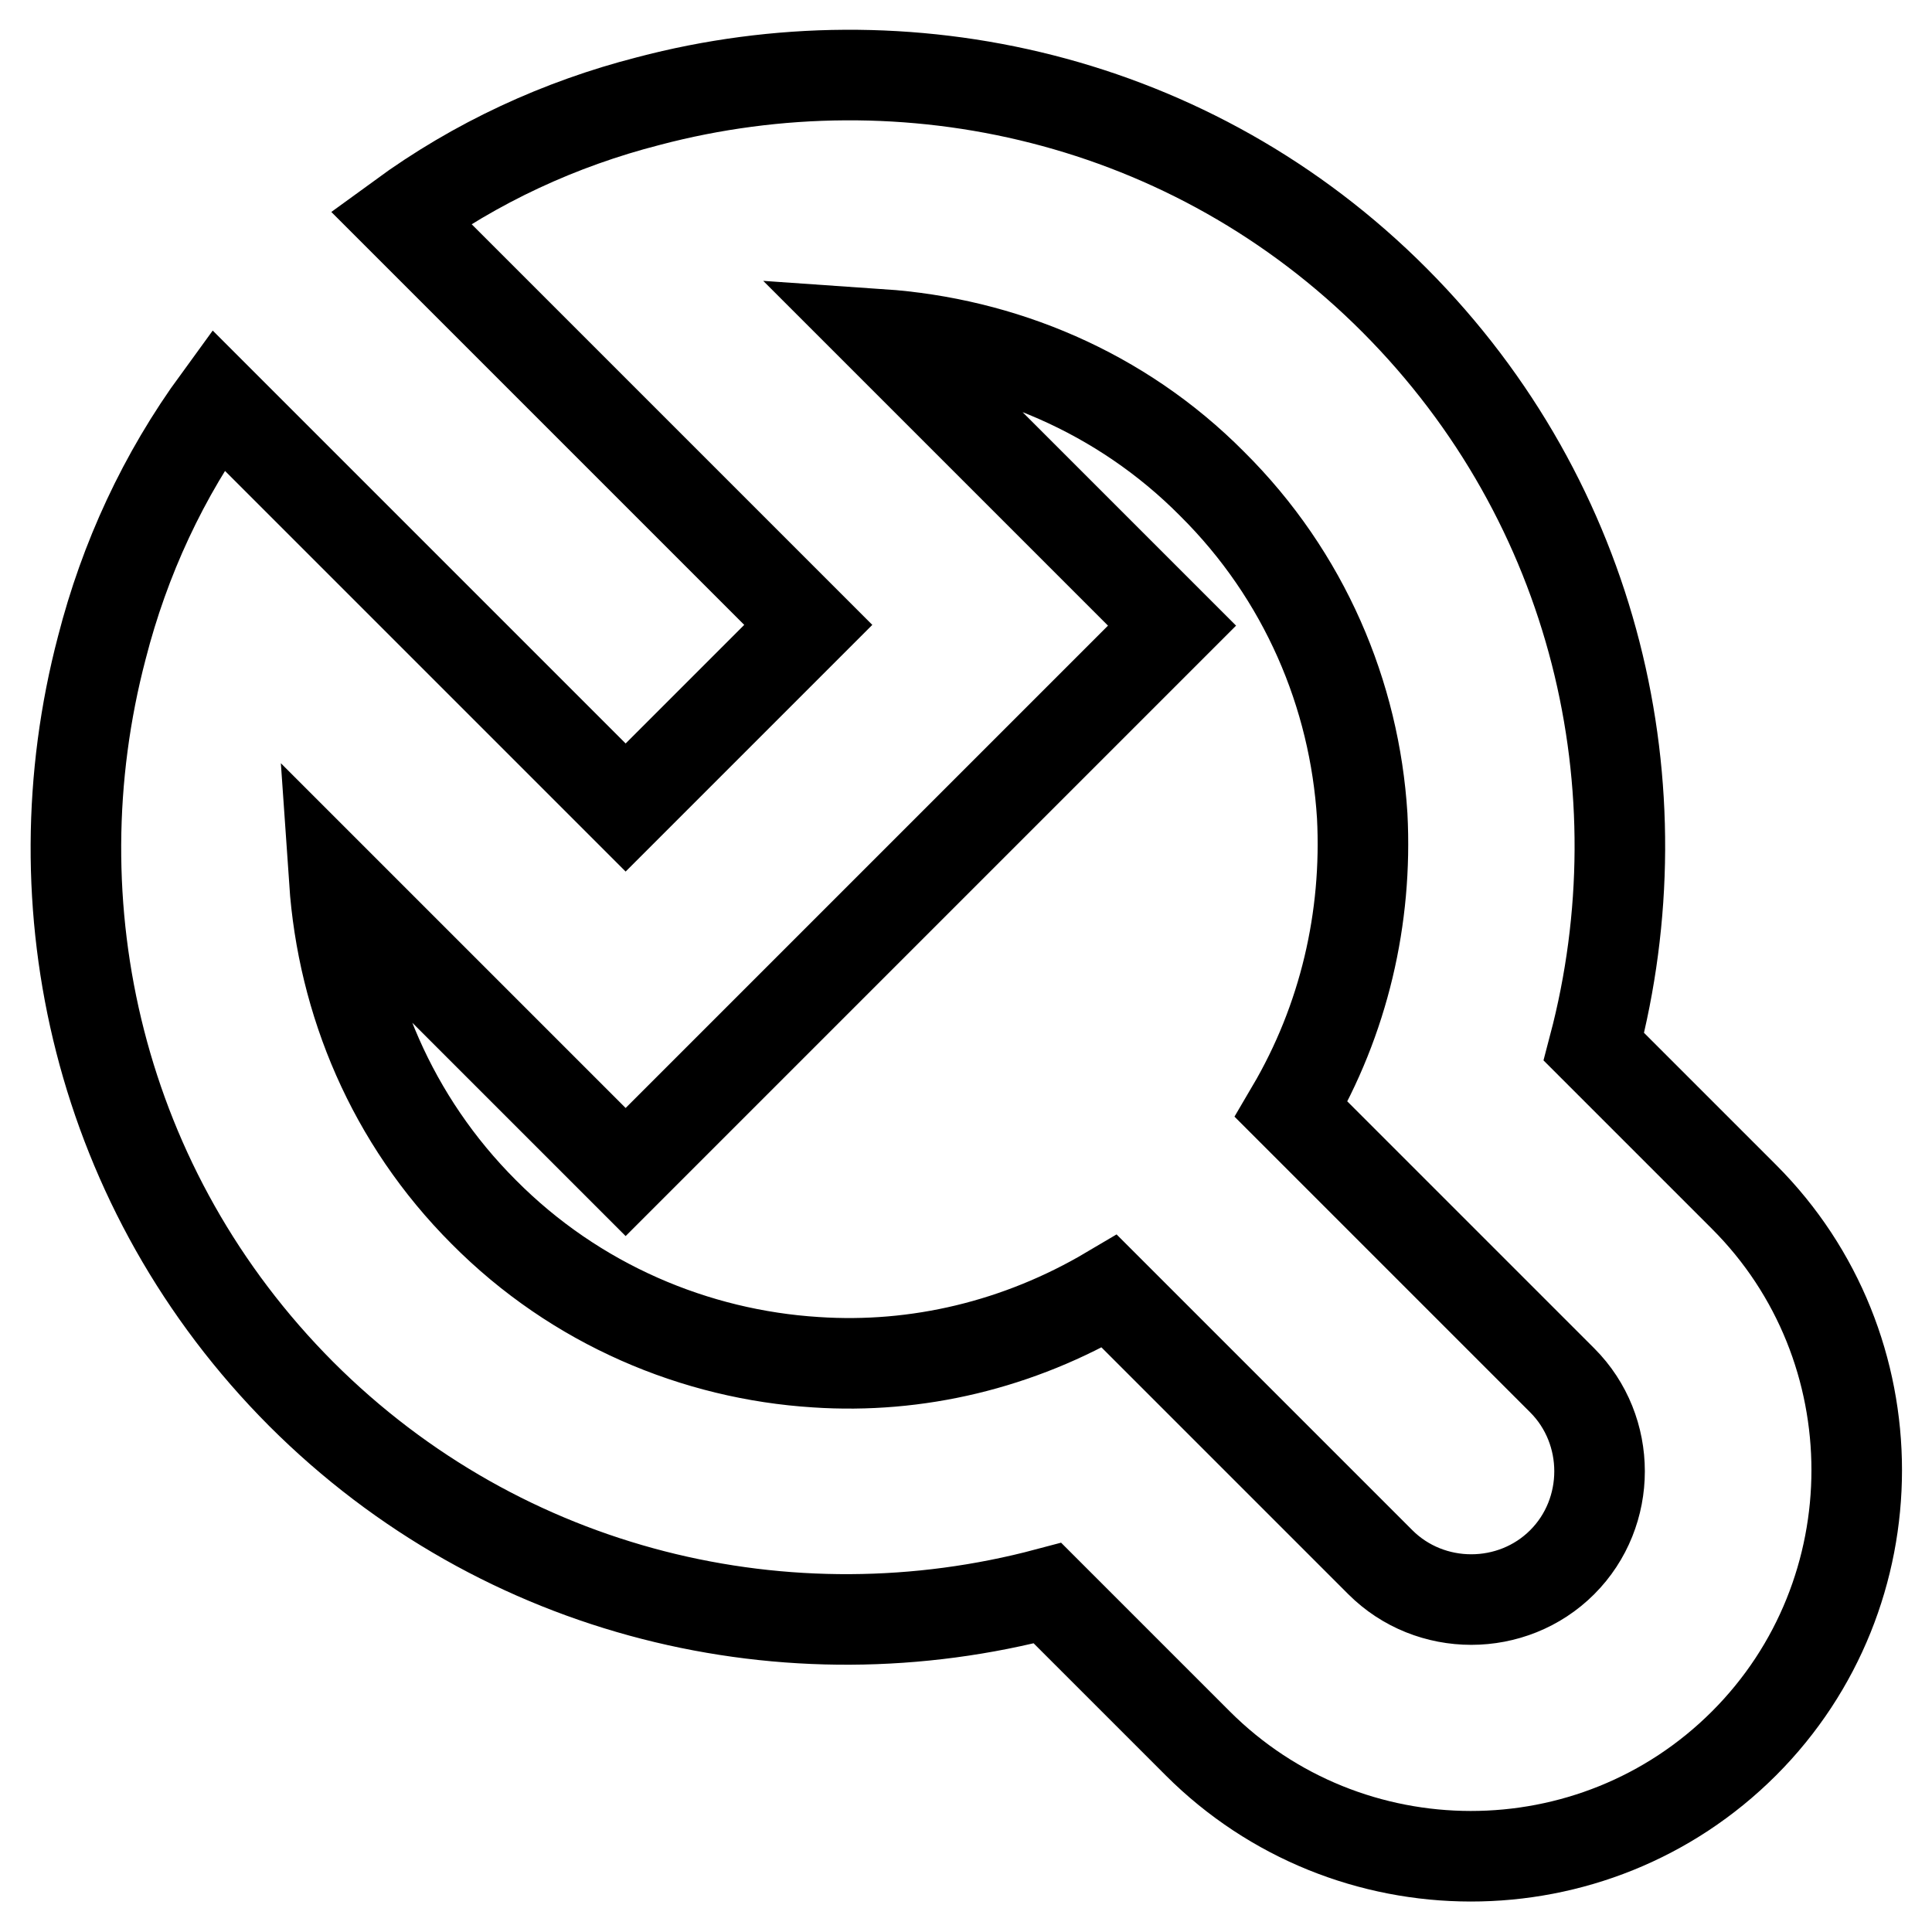 <?xml version="1.0" encoding="utf-8"?>
<!-- Svg Vector Icons : http://www.onlinewebfonts.com/icon -->
<!DOCTYPE svg PUBLIC "-//W3C//DTD SVG 1.1//EN" "http://www.w3.org/Graphics/SVG/1.1/DTD/svg11.dtd">
<svg version="1.1" xmlns="http://www.w3.org/2000/svg" xmlns:xlink="http://www.w3.org/1999/xlink" x="0px" y="0px" viewBox="0 0 256 256" enable-background="new 0 0 256 256" xml:space="preserve">
<g> <path stroke-width="12" fill-opacity="0" stroke="#000000"  d="M85.9,13.4c-11.7,3-22.8,8.1-32.8,15.4l54,54L82.9,107l-54-54c-7.3,10-12.4,21.1-15.4,32.8 c-9,34.2-0.4,72,26.4,98.9c26.8,26.8,64.7,35.5,98.9,26.4l19.9,19.9c19.9,19.9,52.4,20,72.4,0c19.9-19.9,19.9-52.5,0-72.4 l-19.9-19.9c9-34.2,0.4-72-26.4-98.9S120,4.4,85.9,13.4z M180.5,108.1c0.7,13.5-2.4,27-9.4,38.9l35.9,35.9c6.6,6.6,6.6,17.5,0,24.1 s-17.5,6.6-24.1,0l-35.9-35.9c-12,7.1-25.5,10.3-38.9,9.4c-15.9-1-31.8-7.6-44-19.9c-12.2-12.2-18.7-27.9-19.8-43.9l38.6,38.6 l72.4-72.4l-38.6-38.6c16,1.1,31.8,7.6,43.9,19.8C172.9,76.3,179.5,92.1,180.5,108.1L180.5,108.1z"/></g>
</svg>